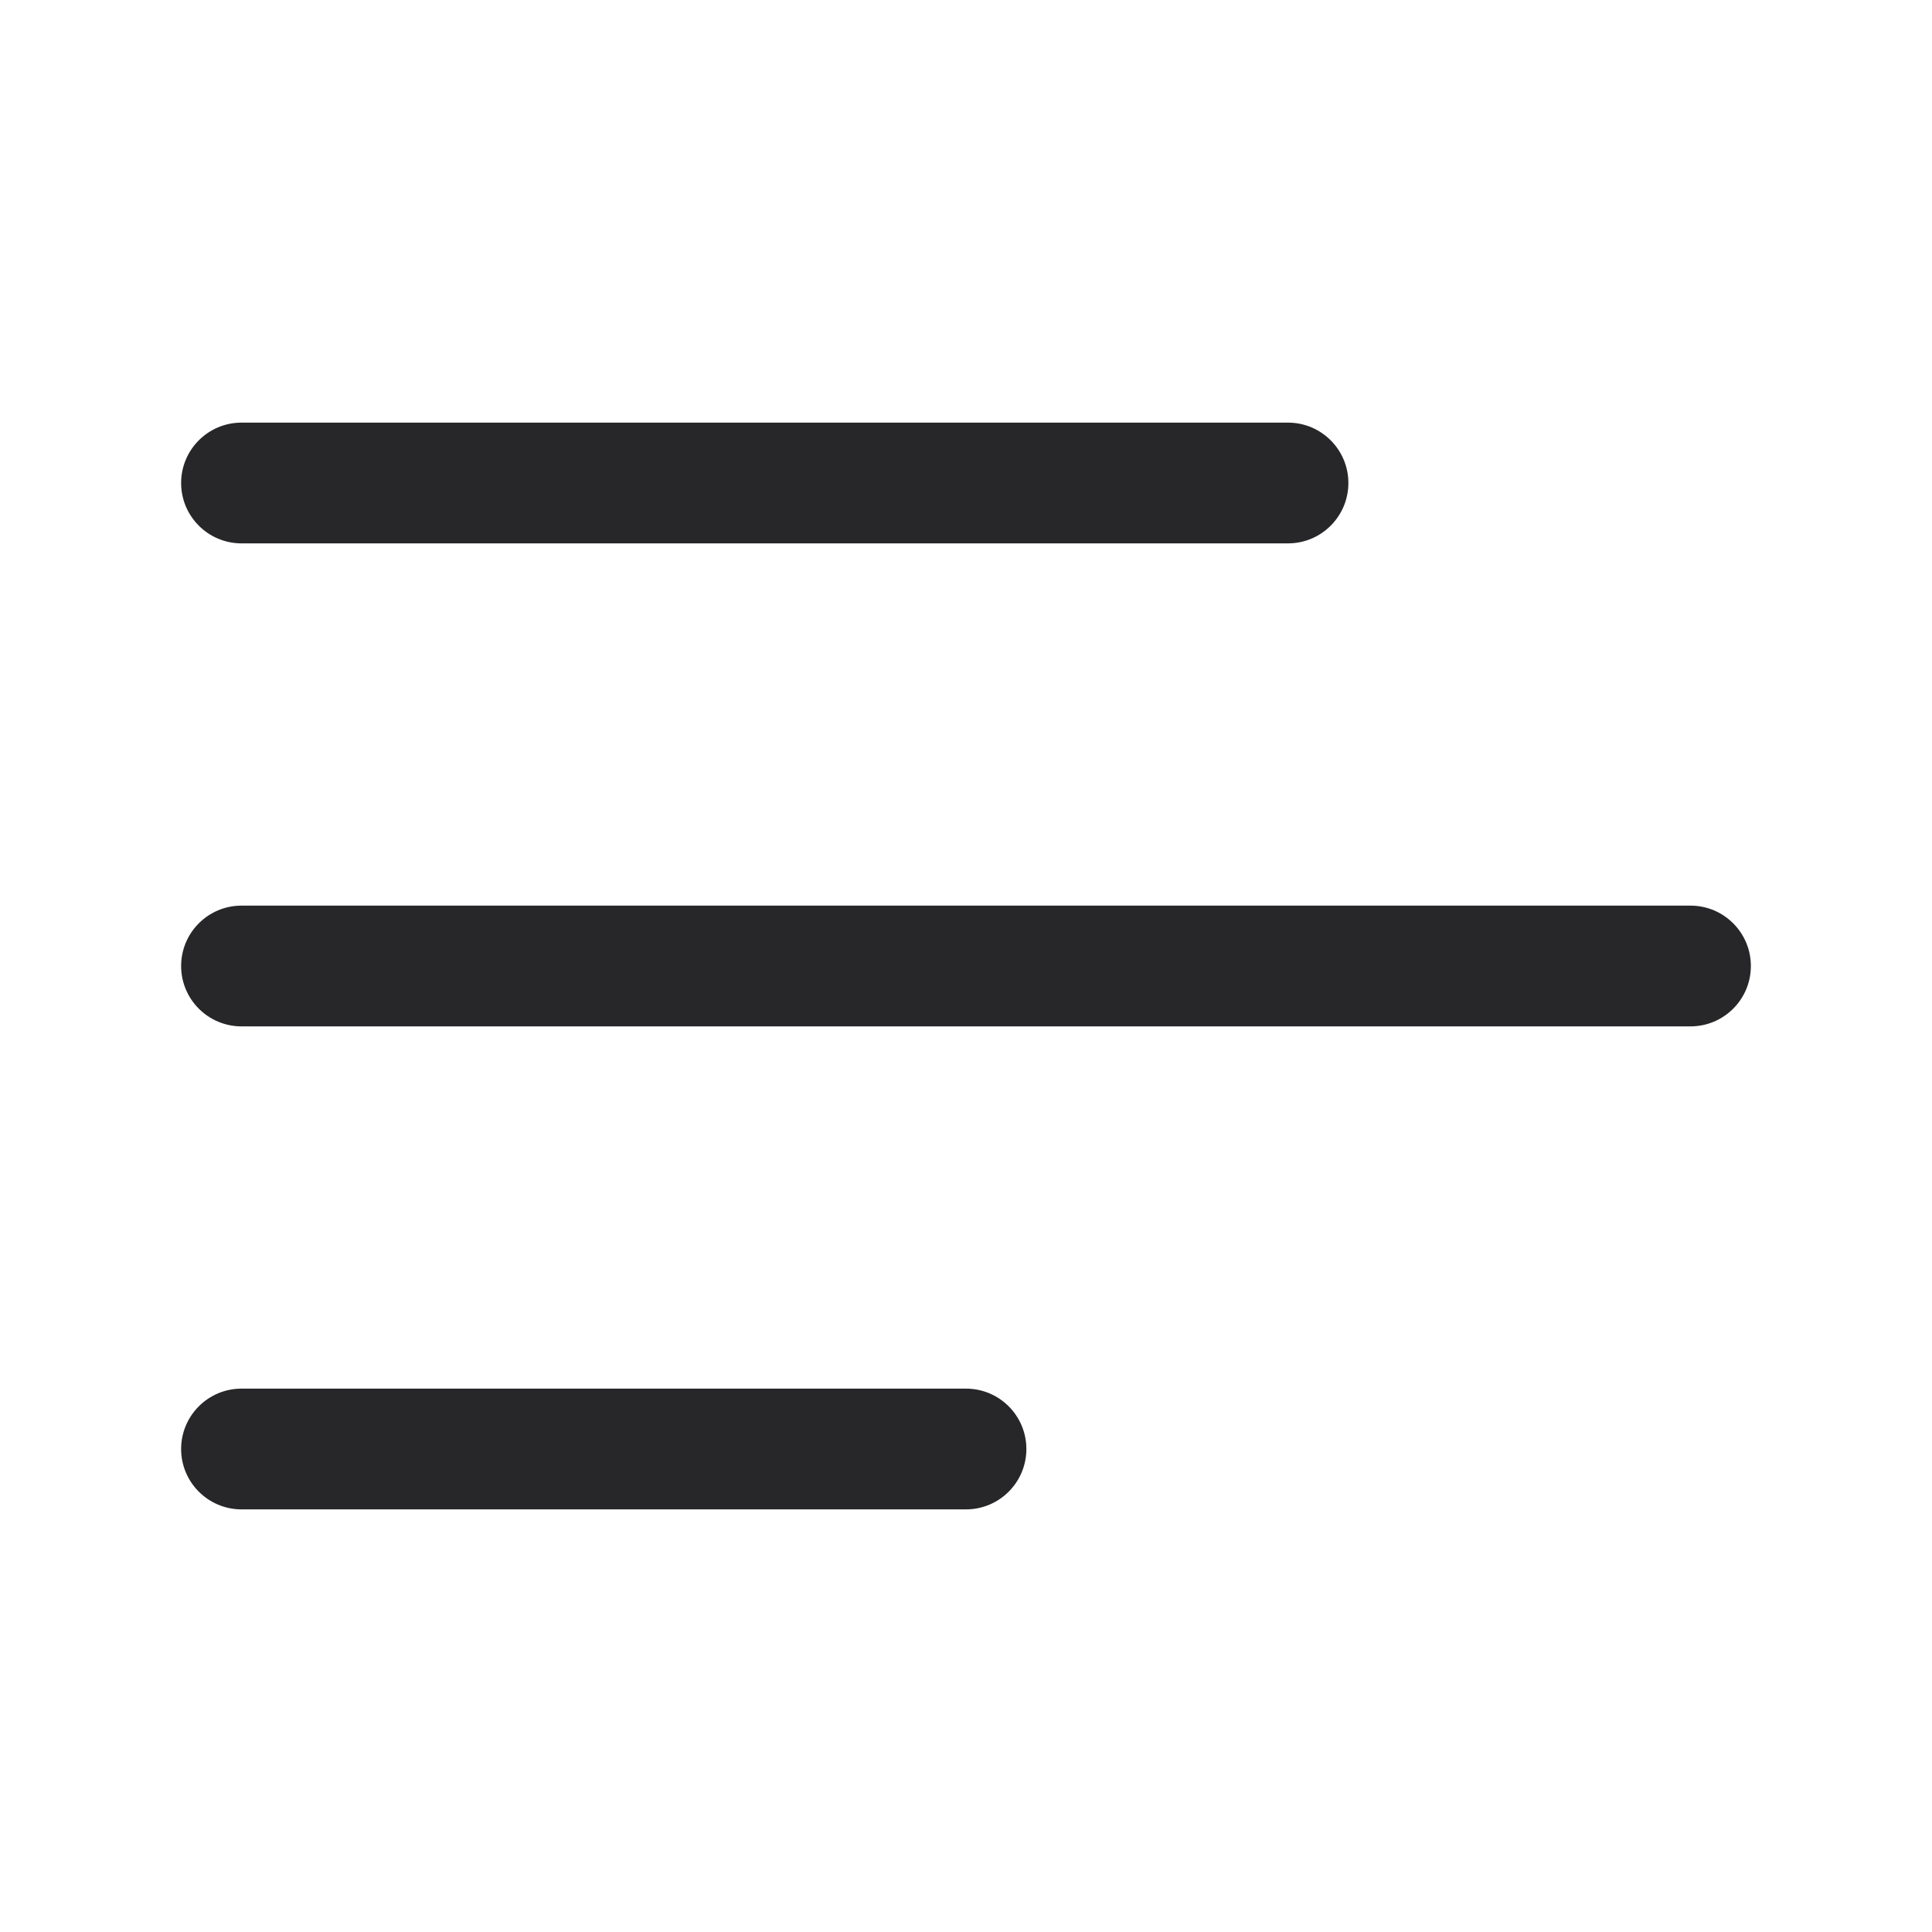 <svg width="24" height="24" viewBox="0 0 24 24" fill="none" xmlns="http://www.w3.org/2000/svg">
<path d="M16 6.75H3C2.586 6.75 2.25 6.414 2.25 6C2.25 5.586 2.586 5.25 3 5.25H16C16.414 5.25 16.75 5.586 16.75 6C16.75 6.414 16.414 6.75 16 6.75ZM21.75 12C21.75 11.586 21.414 11.25 21 11.25H3C2.586 11.25 2.25 11.586 2.25 12C2.25 12.414 2.586 12.75 3 12.75H21C21.414 12.75 21.75 12.414 21.75 12ZM12.75 18C12.75 17.586 12.414 17.25 12 17.25H3C2.586 17.25 2.25 17.586 2.25 18C2.25 18.414 2.586 18.75 3 18.75H12C12.414 18.75 12.75 18.414 12.75 18Z" fill="#27272A"/>
</svg>
